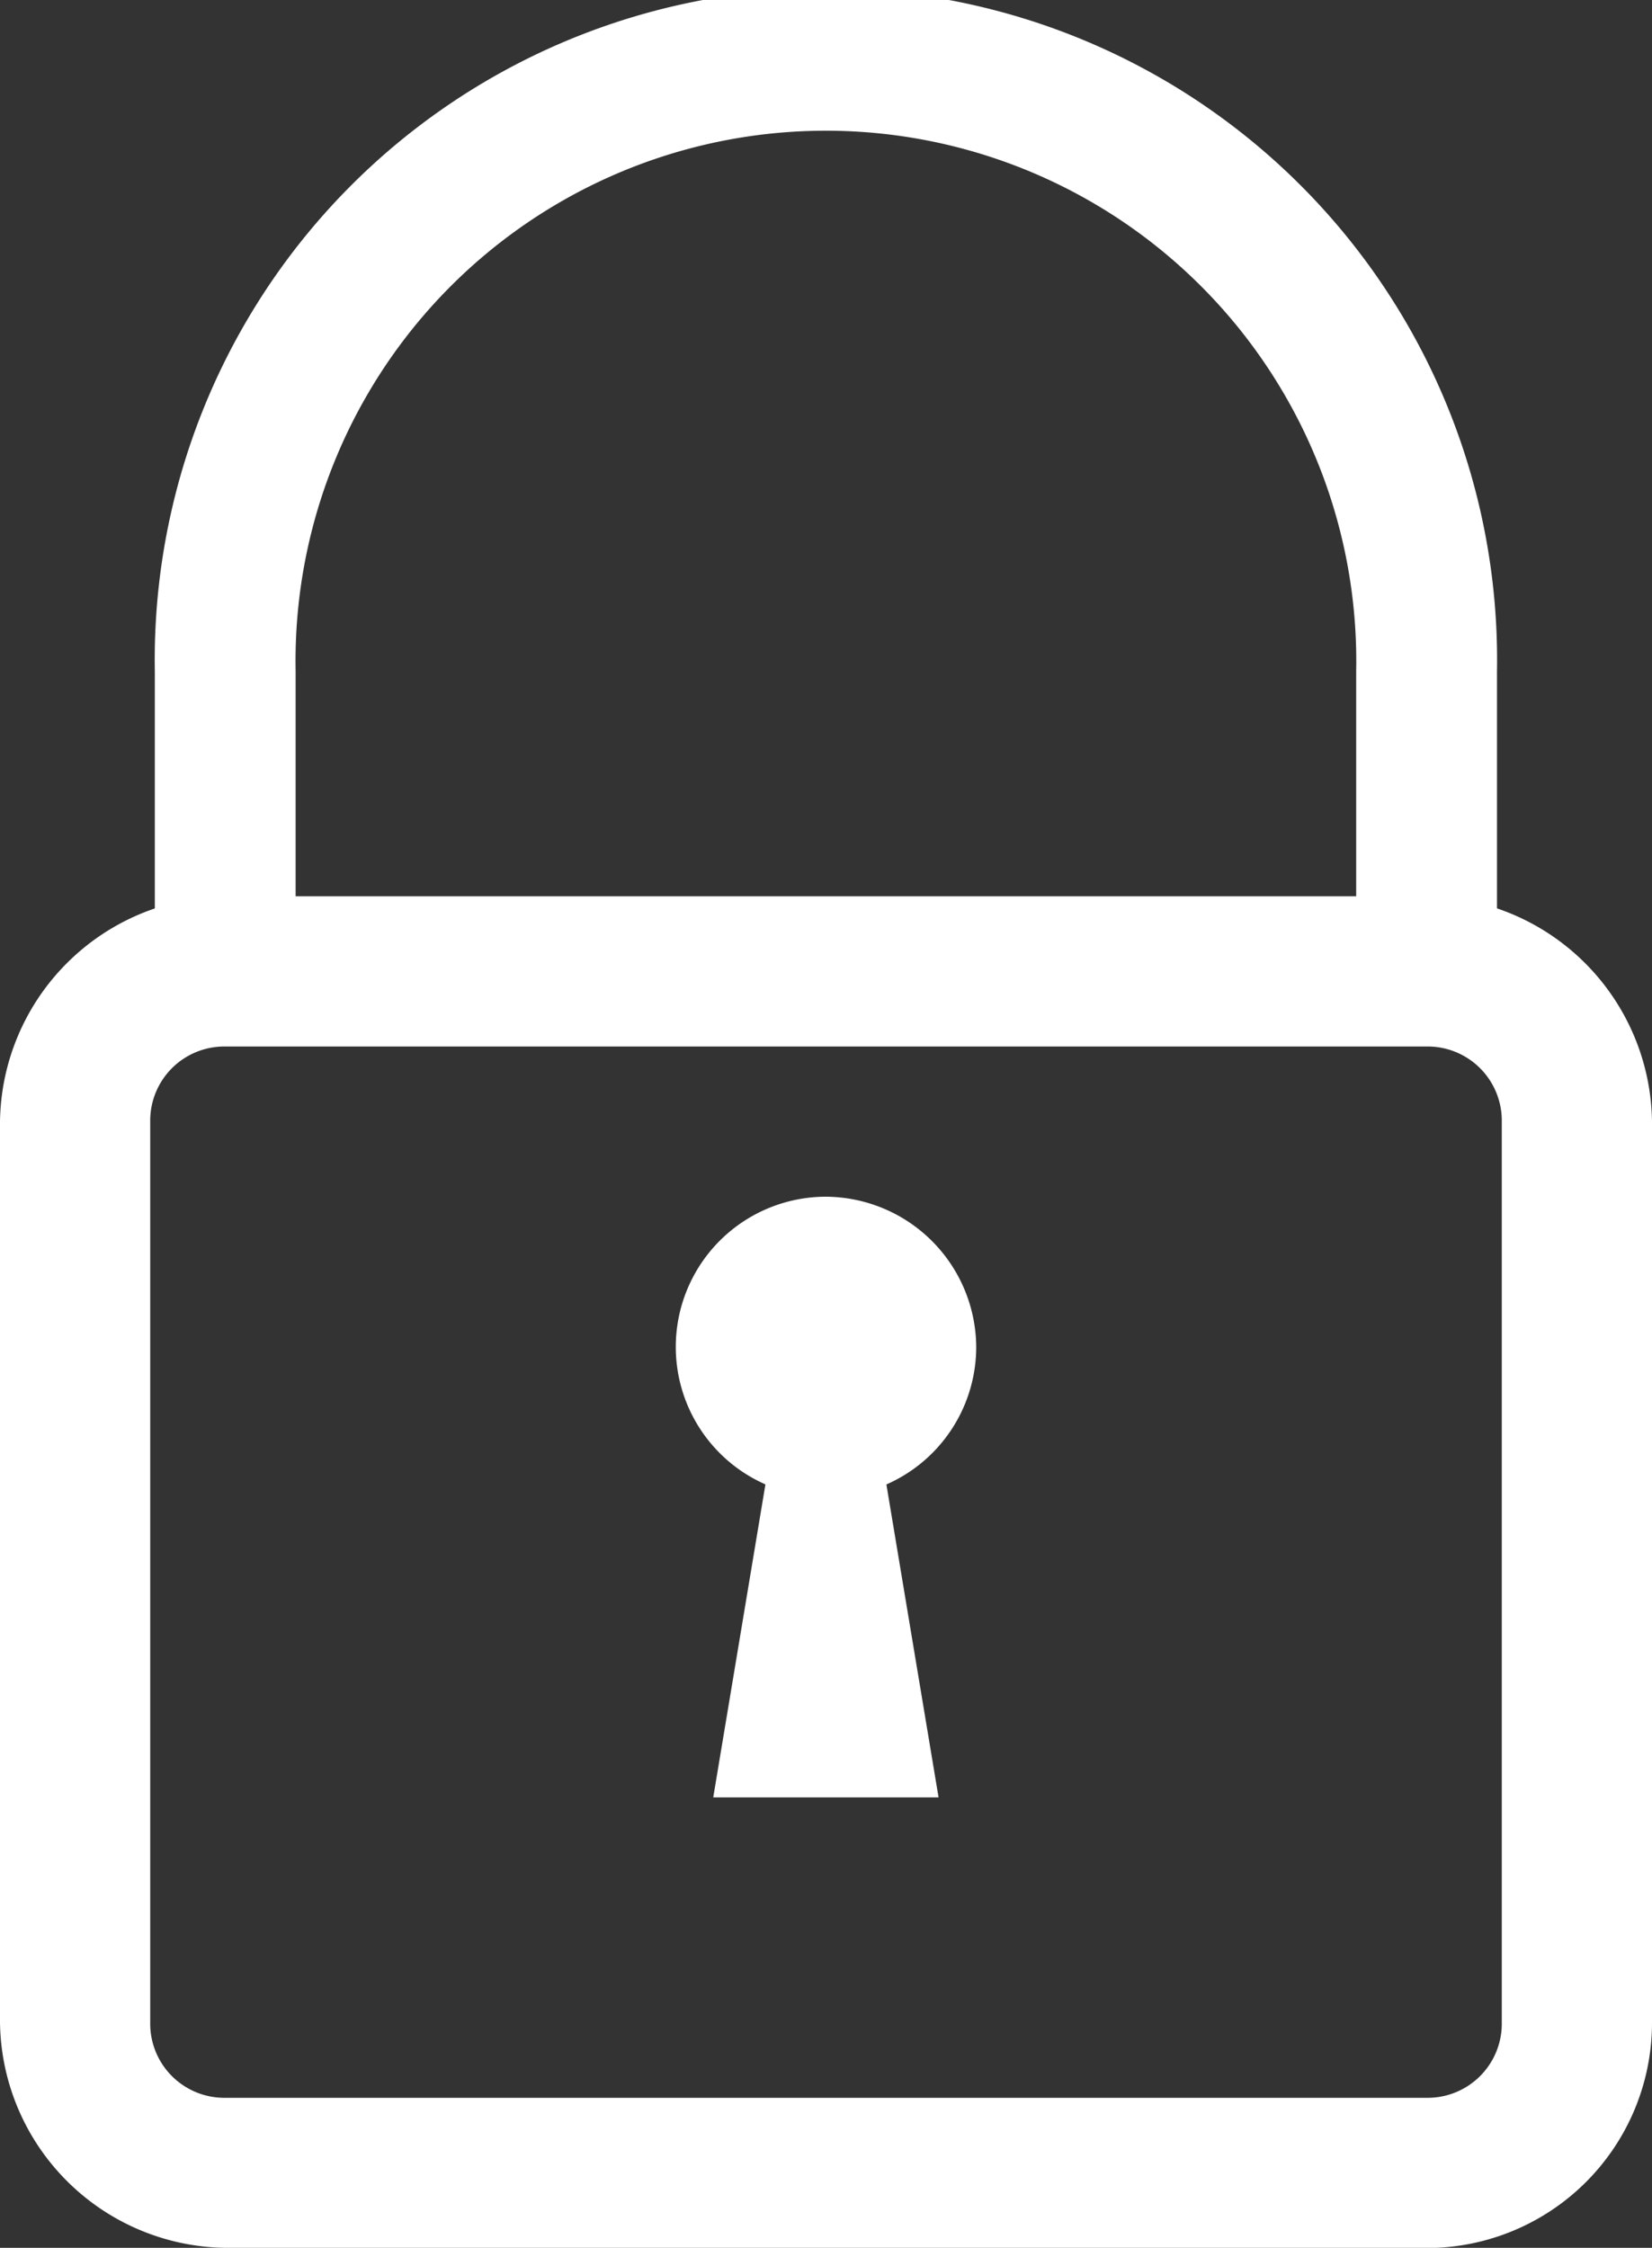 <svg id="Icon-Lock" xmlns="http://www.w3.org/2000/svg" width="8.6" height="11.702" viewBox="0 0 8.6 11.702">
  <rect x="0" y="0" width="8.6" height="11.702" fill="#333333" stroke="none"/>
  <path id="Fill-66" d="M24.687,13.057h-.733V11.494a2.761,2.761,0,1,0-5.521,0v1.564H17.7V11.494a3.494,3.494,0,1,1,6.987,0v1.564" transform="translate(-16.894 -8)" fill="#fff"/>
  <path id="Fill-67" d="M21.827,34.136H15.573A1.189,1.189,0,0,1,14.4,32.963V28.273A1.189,1.189,0,0,1,15.573,27.1h6.254A1.189,1.189,0,0,1,23,28.273v4.691a1.173,1.173,0,0,1-1.173,1.173Zm-6.254-6.254a.386.386,0,0,0-.391.391v4.691a.386.386,0,0,0,.391.391h6.254a.386.386,0,0,0,.391-.391V28.273a.386.386,0,0,0-.391-.391Z" transform="translate(-14.4 -22.434)" fill="#fff"/>
  <path id="Fill-68" d="M30.364,34.282a.782.782,0,1,1-.782-.782.787.787,0,0,1,.782.782" transform="translate(-25.282 -27.27)" fill="#fff"/>
  <path id="Fill-69" d="M30.382,36.7h-.391L29.6,39.045h1.173L30.382,36.7" transform="translate(-25.887 -29.688)" fill="#fff"/>
</svg>
